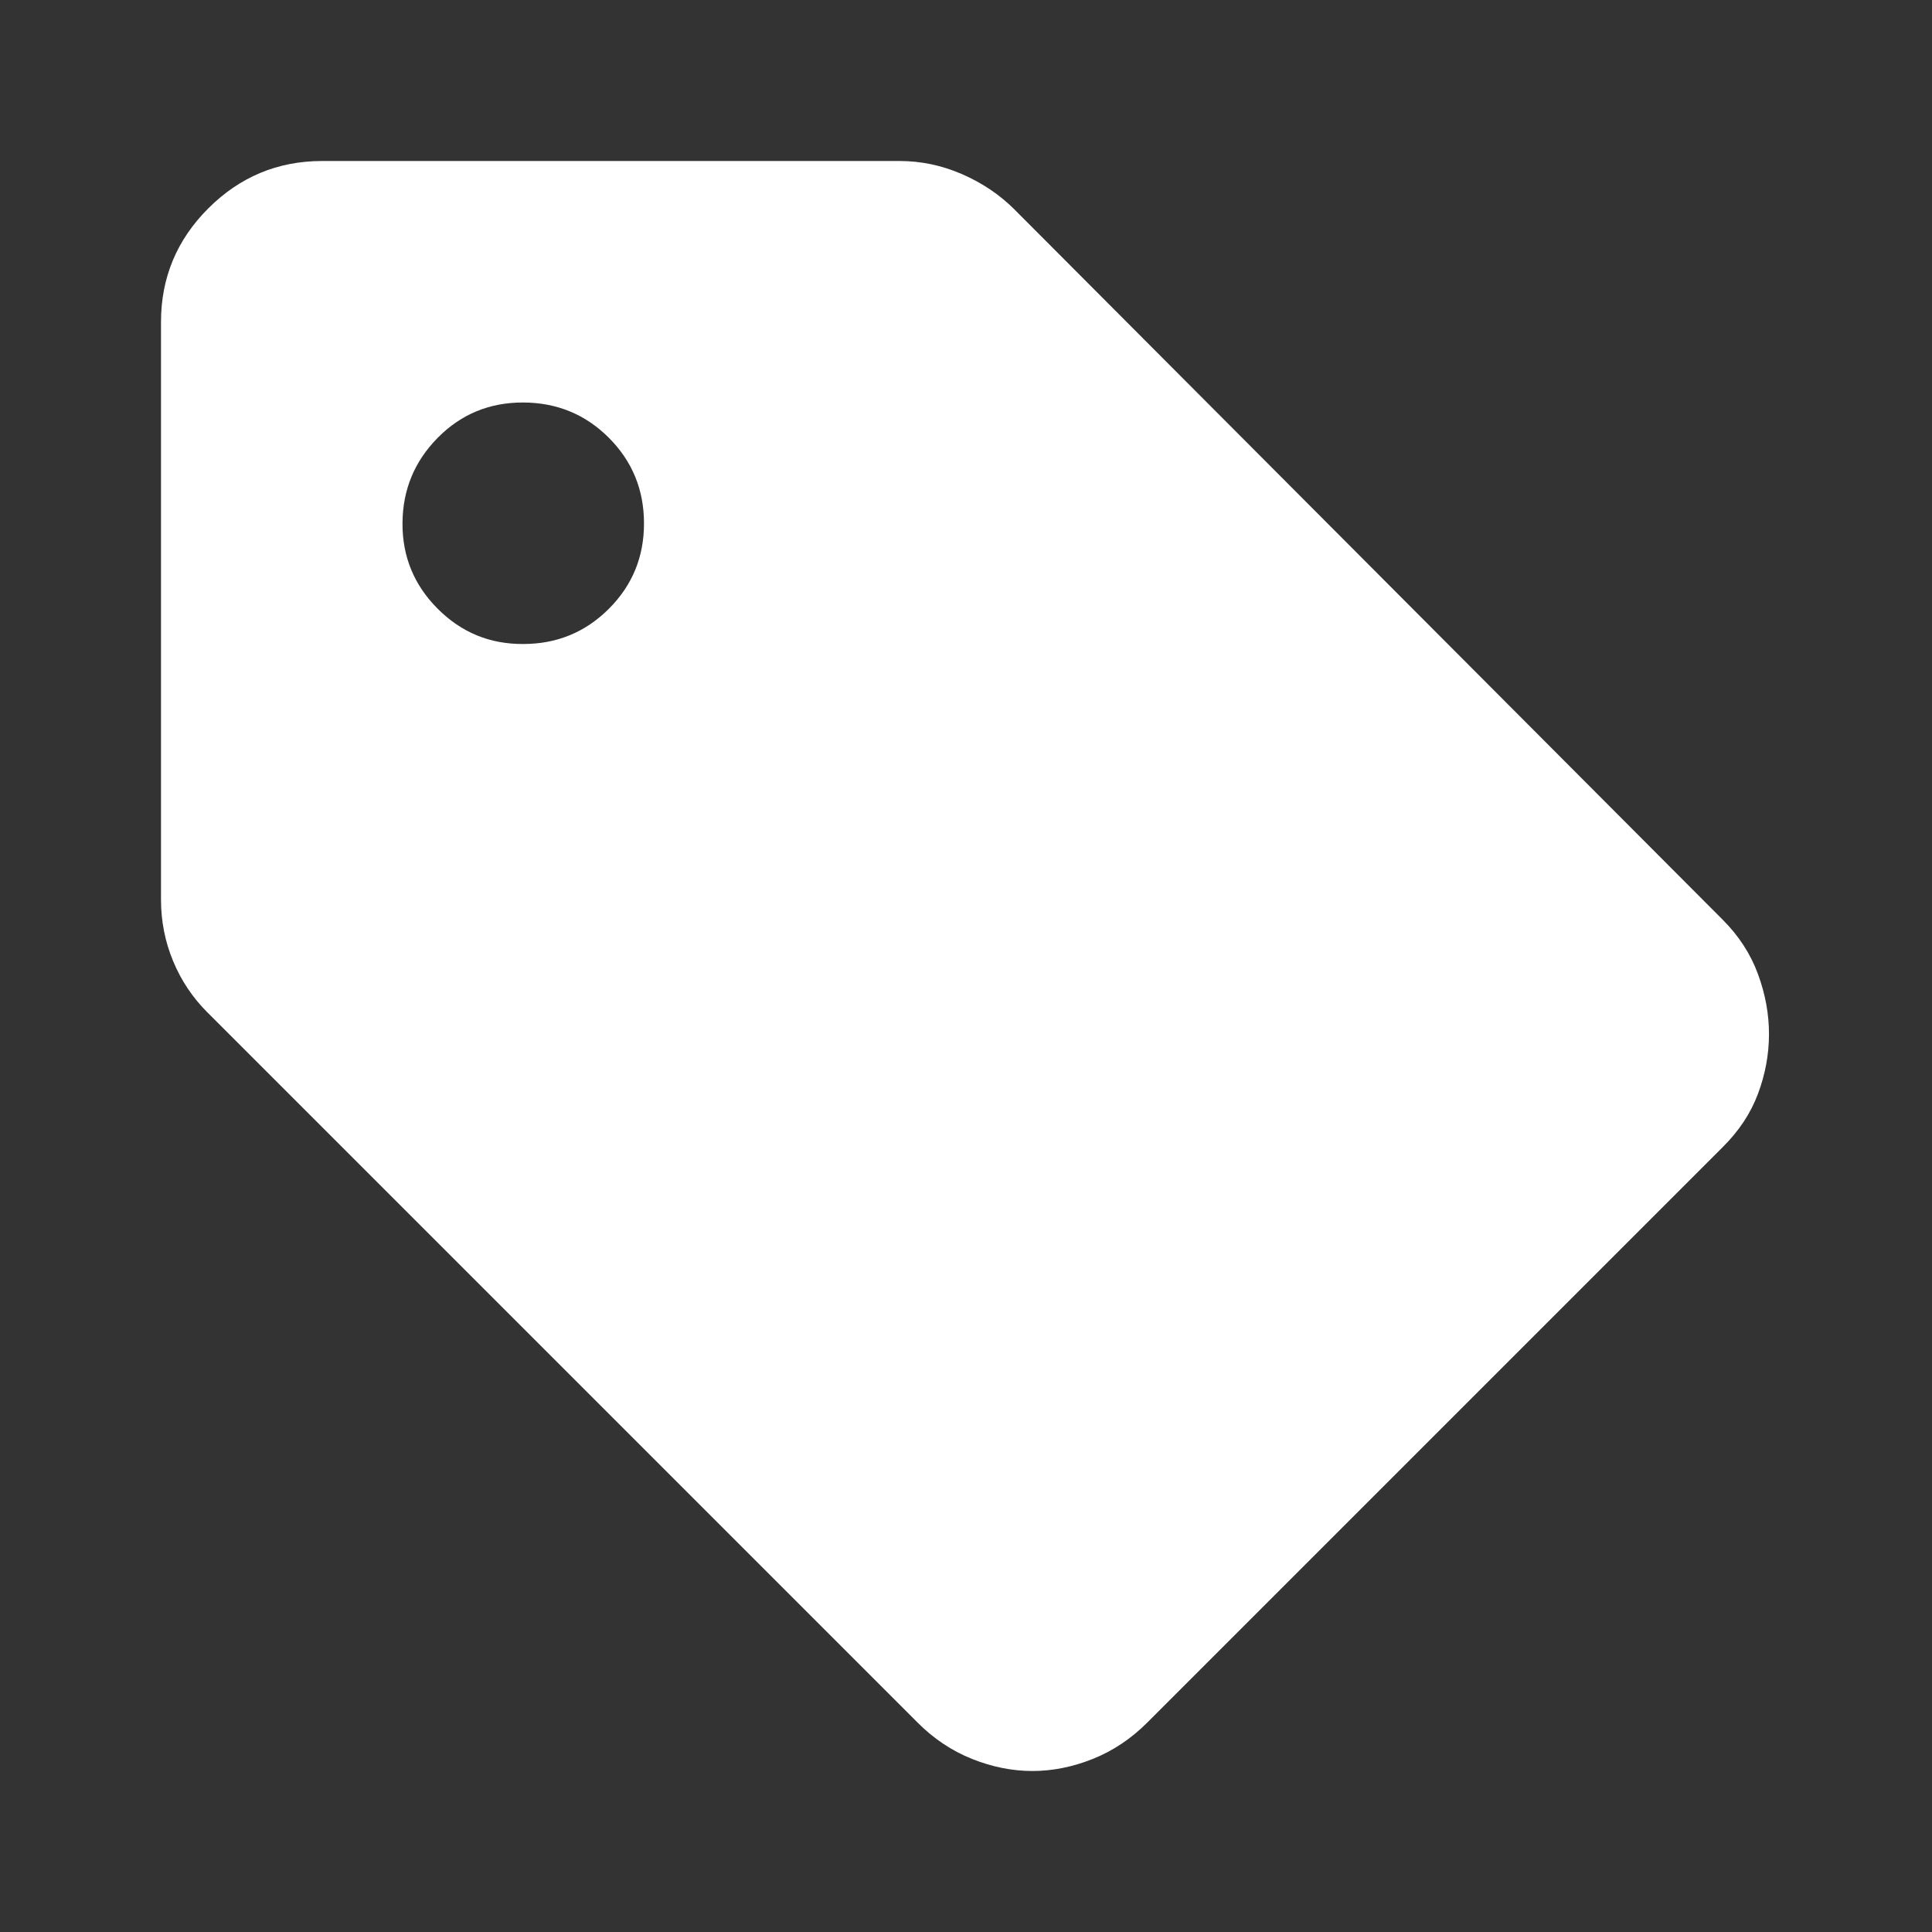 <svg width="120" height="120" viewBox="0 0 120 120" fill="none" xmlns="http://www.w3.org/2000/svg">
<rect x="0" y="0" width="120" height="120" fill="#333333" stroke="none"/>
<path d="M107 71.25L71.25 107C70.25 108 69.125 108.75 67.875 109.25C66.625 109.75 65.375 110 64.125 110C62.875 110 61.625 109.75 60.375 109.25C59.125 108.75 58 108 57 107L12.875 62.875C11.958 61.958 11.25 60.897 10.75 59.69C10.25 58.483 10 57.212 10 55.875V20C10 17.25 10.98 14.897 12.94 12.94C14.9 10.983 17.253 10.003 20 10H55.875C57.208 10 58.5 10.272 59.75 10.815C61 11.358 62.083 12.087 63 13L107 57.125C108 58.125 108.73 59.25 109.19 60.5C109.65 61.75 109.878 63 109.875 64.25C109.872 65.5 109.643 66.73 109.19 67.94C108.737 69.15 108.007 70.253 107 71.25ZM32.5 40C34.583 40 36.355 39.272 37.815 37.815C39.275 36.358 40.003 34.587 40 32.5C39.997 30.413 39.268 28.643 37.815 27.19C36.362 25.737 34.59 25.007 32.5 25C30.41 24.993 28.64 25.723 27.19 27.19C25.74 28.657 25.01 30.427 25 32.5C24.99 34.573 25.72 36.345 27.19 37.815C28.66 39.285 30.43 40.013 32.5 40Z" fill="white"/>
</svg>
